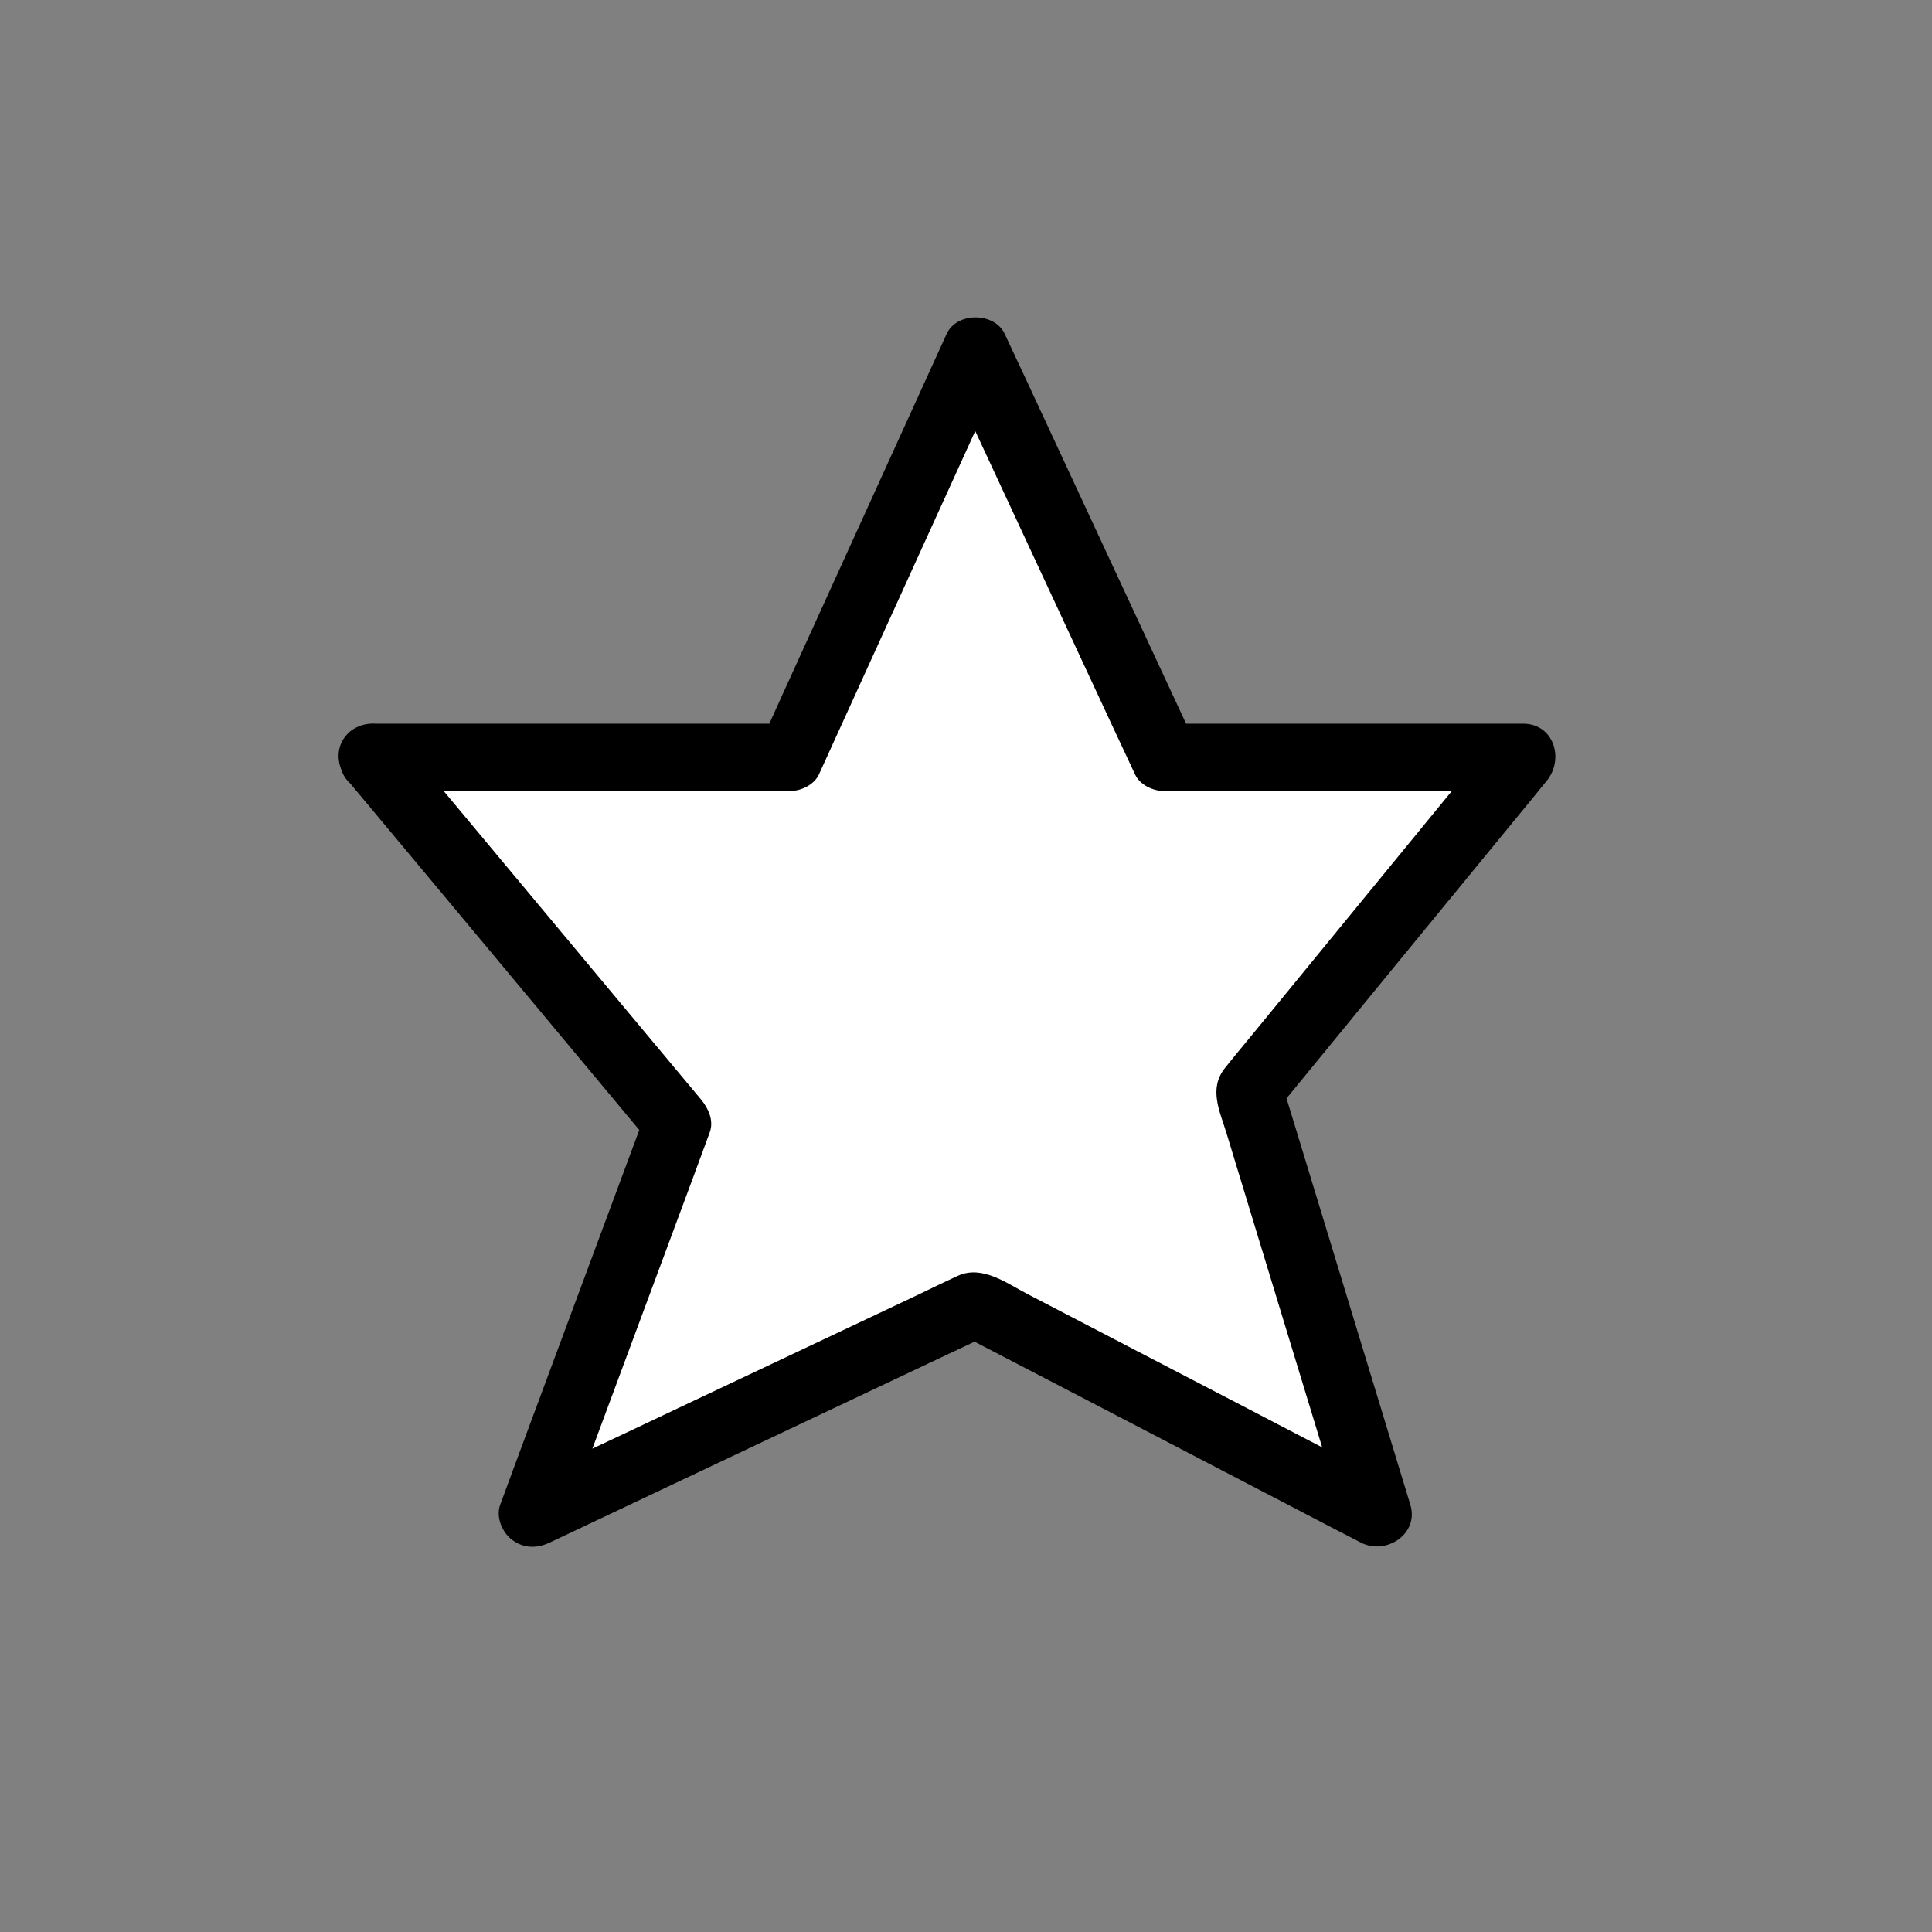 <?xml version="1.0" encoding="utf-8"?>
<!-- Generator: Adobe Illustrator 19.0.0, SVG Export Plug-In . SVG Version: 6.00 Build 0)  -->
<svg version="1.1" xmlns="http://www.w3.org/2000/svg" xmlns:xlink="http://www.w3.org/1999/xlink" x="0px" y="0px"
	 viewBox="0 0 720 720" style="enable-background:new 0 0 720 720;" xml:space="preserve">
<rect x="0" y="0" width="720" height="720" fill="#808080" stroke="none"/>
<style type="text/css">
	.st0{display:none;}
	.st1{display:inline;fill:none;stroke:#000000;stroke-width:25;stroke-miterlimit:10;}
	.st2{display:inline;}
	.st3{fill:#0B0A0B;}
	.st4{fill:#FFFFFF;}
</style>
<g id="Camada_1" class="st0">
	<path id="XMLID_24_" class="st1" d="M360,668"/>
	<g id="XMLID_541_" class="st2">
		<g id="XMLID_2_">
			<path id="XMLID_3_" class="st3" d="M437.1,156c49,0,98,0,147-0.1c6.9,0,11.8,3.2,12.7,9.5c0.7,4.7,0.1,11.4-2.8,14.6
				c-17,18.8-35,36.8-52.5,55.1c-22.6,23.5-45.2,47.1-67.7,70.7c-7.2,7.5-14.5,15-21.5,22.8c-1,1.1-1.2,4.7-0.2,5.7
				c16.9,18,34.1,35.7,51.2,53.5c18.6,19.3,37.3,38.7,56,58c18.3,19,36.6,38,54.9,56.9c18.1,18.7,36.2,37.4,54.2,56.3
				c4.6,4.9,6.2,10.9,2.9,17.3c-2.8,5.4-6.9,8.3-13.4,7.9c-4.4-0.3-8.8,0.8-13.2,0.8c-174.7-0.3-349.4-0.6-524.2-1
				c-7.5,0-13.3-6.3-13.3-15c-0.1-76-0.1-152,0.2-228c0-4,2.5-8.9,5.4-11.9c27.9-28.7,56.2-57.2,84.4-85.7
				c20.3-20.6,40.6-41.3,60.9-61.9c7.5-7.6,14.9-15.4,22.8-22.5c2.2-2,6.2-3,9.4-3C339.1,155.9,388.1,156,437.1,156z M136,558.9
				c6.2-3.5,11.4-5.2,15.1-8.7c15.5-14.6,30.6-29.5,45.7-44.5c37.5-37.1,74.9-74.3,112.4-111.4c26.8-26.6,53.8-53,80.6-79.6
				c42.9-42.5,85.8-85.1,128.7-127.7c0.8-0.8,1.5-1.8,2.6-3.1c-30.7,0-60.7,0-90.6,0c-1.1,0-2.6,0.3-3.4,1
				c-11.1,11.1-21.9,22.4-33.1,33.4c-20.9,20.7-42,41.3-62.9,62c-30.7,30.3-61.2,60.6-91.9,90.9c-15.8,15.6-31.9,31.1-47.7,46.8
				c-17.9,17.7-35.6,35.5-53.3,53.4c-1,1-2.1,2.7-2.1,4.1C136,502.2,136,528.8,136,558.9z M413.2,332
				C338.6,405.9,263,480.7,186.9,556c30.5,0,60.3,0,90.1-0.1c1.6,0,3.5-1,4.6-2.1c21-20.6,42-41.2,63-61.9
				c15.3-15,30.7-29.9,45.9-45c21.9-21.7,43.6-43.6,65.7-65.7c-12-12.6-24.2-25-35.9-37.7C417.4,340.5,415.7,336.3,413.2,332z
				 M387.9,184c-27.8,0-54.1,0.2-80.4-0.1c-7.7-0.1-13.2,1.3-19.1,7.6c-22.6,24.4-46.4,47.7-69.8,71.3
				c-26.8,27.1-53.6,54.2-80.3,81.3c-1.1,1.1-2.2,2.7-2.2,4.1c-0.1,27.8-0.1,55.5-0.1,84.1C220.1,349.5,303.5,267.2,387.9,184z
				 M519.4,446.8c-12.5-13-27.4-28.5-42.7-44.4C424.8,453.6,373.1,504.6,321,556c27,0,53.4-0.6,79.8,0.3c9.7,0.3,16.6-2.9,22.8-9.4
				C455.5,513.6,487.3,480.3,519.4,446.8z M541.6,469.8c-28.5,29.2-56.5,57.8-84,85.9c54.6,0,110.3,0,167,0
				C596.8,527,569.7,498.9,541.6,469.8z"/>
		</g>
	</g>
</g>
<g id="Camada_2">
	<g id="XMLID_1_">
		<polygon id="XMLID_29_" class="st4" points="138.5,282.3 294.5,282.3 363.5,130.8 434,282.3 567.5,282.3 465.5,406.7 513.5,564.2 
			363.5,486.2 198.5,564.2 252.5,418.7 		"/>
		<g id="XMLID_23_">
			<path id="XMLID_28_" d="M138.5,294.8c45.5,0,91.1,0,136.6,0c6.4,0,12.9,0,19.3,0c4.1,0,9-2.3,10.8-6.2
				c20.1-44.2,40.3-88.5,60.4-132.7c2.8-6.3,5.7-12.5,8.5-18.8c-7.2,0-14.4,0-21.6,0c20.6,44.3,41.2,88.6,61.8,132.9
				c2.9,6.2,5.8,12.4,8.7,18.6c1.8,3.9,6.7,6.2,10.8,6.2c39,0,78.1,0,117.1,0c5.5,0,10.9,0,16.4,0c-2.9-7.1-5.9-14.2-8.8-21.3
				c-30.4,37.1-60.8,74.2-91.1,111.2c-3.6,4.4-7.3,8.8-10.8,13.2c-6.4,7.9-1.9,16.4,0.6,24.8c8.2,26.9,16.4,53.9,24.6,80.8
				c6.5,21.3,13,42.7,19.5,64c6.1-4.7,12.2-9.4,18.4-14.1c-18.3-9.5-36.6-19-54.8-28.5c-27.3-14.2-54.6-28.4-81.9-42.6
				c-7.9-4.1-16.9-10.9-25.9-6.9c-5.5,2.5-10.9,5.2-16.4,7.8c-28,13.2-56,26.5-84,39.7c-13.7,6.5-27.4,13-41.1,19.4
				c-7.4,3.5-15.1,6.7-22.4,10.6c-0.4,0.2-0.7,0.3-1.1,0.5c6.1,4.7,12.2,9.4,18.4,14.1c15.8-42.5,31.6-85.1,47.4-127.6
				c2.2-6,4.4-11.9,6.6-17.9c1.6-4.4-0.5-8.9-3.2-12.2c-12.8-15.3-25.6-30.7-38.4-46c-20.4-24.5-40.9-49-61.3-73.5
				c-4.7-5.7-9.5-11.4-14.2-17c-4.3-5.2-13.2-4.5-17.7,0c-5.1,5.1-4.3,12.5,0,17.7c12.8,15.3,25.6,30.7,38.4,46
				c20.4,24.5,40.9,49,61.3,73.5c4.7,5.7,9.5,11.4,14.2,17c-1.1-4.1-2.1-8.1-3.2-12.2c-15.8,42.5-31.6,85.1-47.4,127.6
				c-2.2,6-4.4,11.9-6.6,17.9c-1.7,4.6,0.8,10.4,4.5,13.1c4.3,3.2,9.2,3.2,13.9,1c18.6-8.8,37.2-17.6,55.8-26.4
				c29.5-14,59.1-27.9,88.6-41.9c6.9-3.2,13.7-6.5,20.6-9.7c-4.2,0-8.4,0-12.6,0c43.8,22.8,87.6,45.5,131.3,68.3
				c6.2,3.2,12.4,6.5,18.7,9.7c9.3,4.8,21.7-3.2,18.4-14.1c-14-46.1-28.1-92.1-42.1-138.2c-2-6.4-3.9-12.9-5.9-19.3
				c-1.1,4.1-2.1,8.1-3.2,12.2c29.8-36.4,59.6-72.8,89.5-109.2c4.2-5.1,8.4-10.2,12.5-15.3c6.6-8,2.8-21.3-8.8-21.3
				c-39,0-78.1,0-117.1,0c-5.5,0-10.9,0-16.4,0c3.6,2.1,7.2,4.1,10.8,6.2c-20.6-44.3-41.2-88.6-61.8-132.9
				c-2.9-6.2-5.8-12.4-8.7-18.6c-3.8-8.1-17.8-8.2-21.6,0c-20.1,44.2-40.3,88.5-60.4,132.7c-2.8,6.3-5.7,12.5-8.5,18.8
				c3.6-2.1,7.2-4.1,10.8-6.2c-45.5,0-91.1,0-136.6,0c-6.4,0-12.9,0-19.3,0C122.4,269.8,122.4,294.8,138.5,294.8z"/>
		</g>
	</g>
</g>
</svg>
